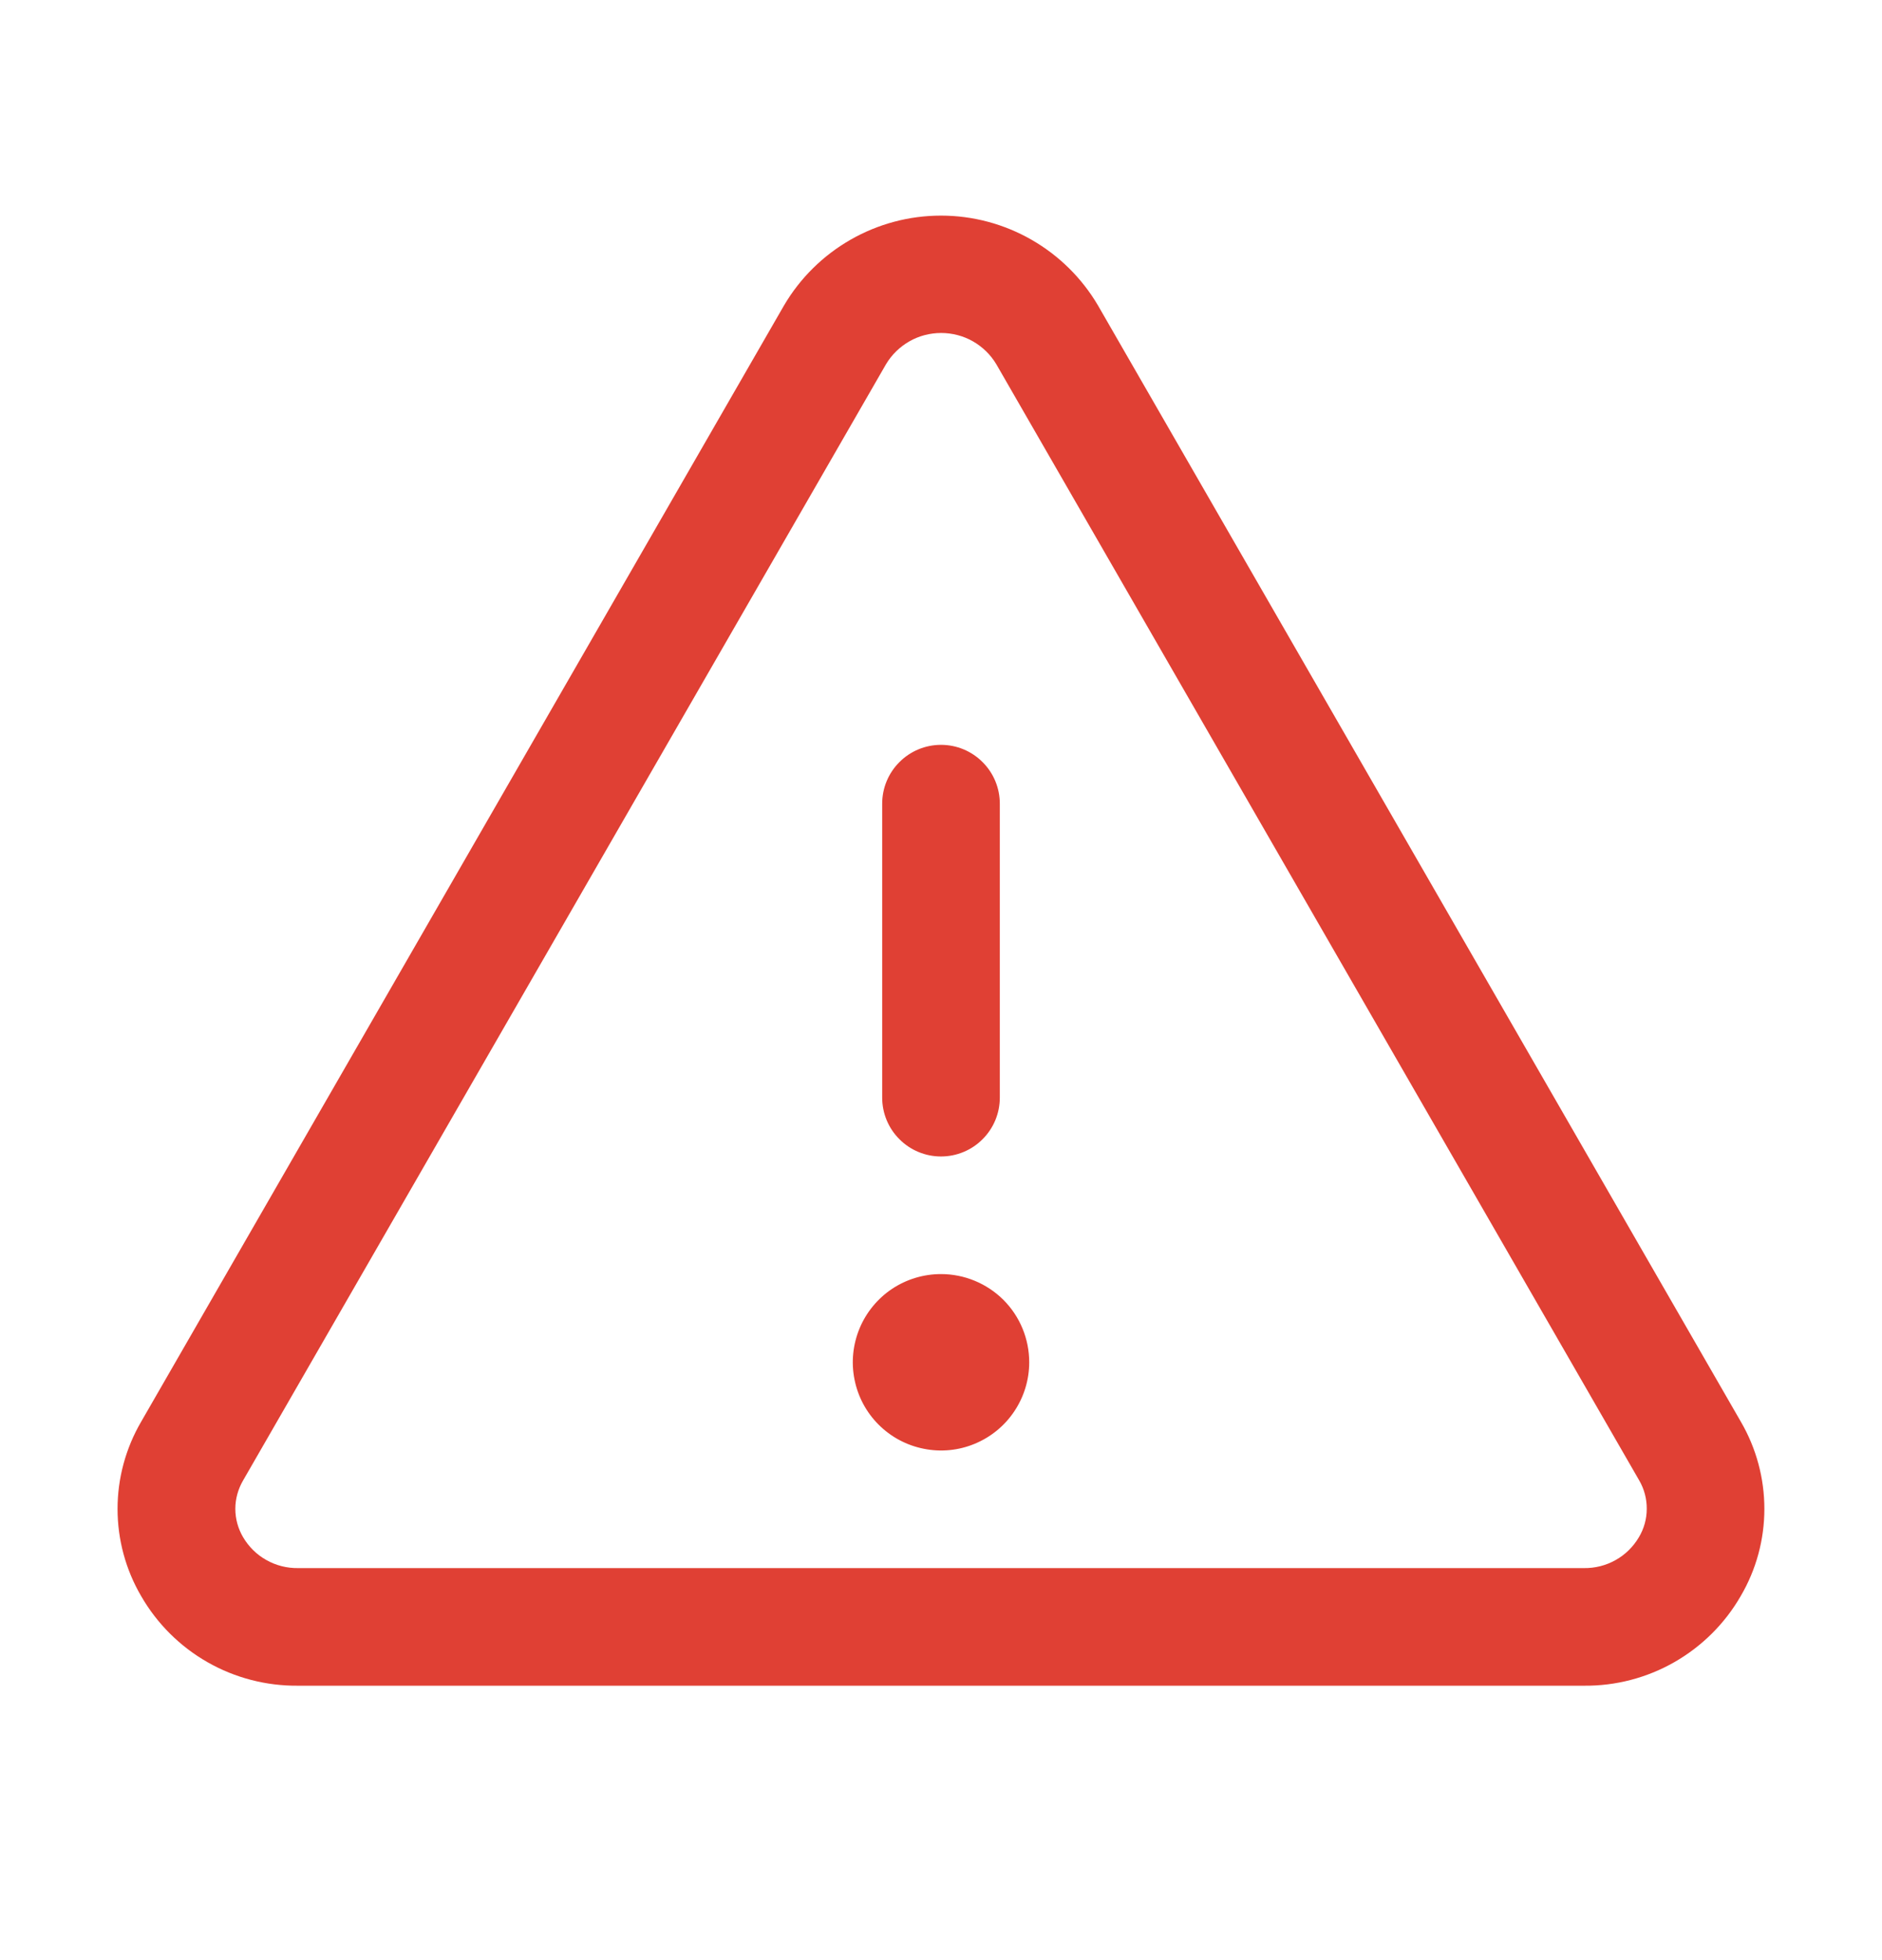<svg width="24" height="25" viewBox="0 0 24 25" fill="none" xmlns="http://www.w3.org/2000/svg">
<path d="M22.2 18.133L14.002 3.896C13.797 3.547 13.504 3.258 13.153 3.057C12.802 2.856 12.405 2.75 12 2.75C11.595 2.75 11.198 2.856 10.847 3.057C10.496 3.258 10.203 3.547 9.998 3.896L1.8 18.133C1.603 18.471 1.499 18.855 1.499 19.245C1.499 19.636 1.603 20.02 1.8 20.357C2.002 20.708 2.294 20.999 2.646 21.2C2.998 21.401 3.397 21.504 3.802 21.5H20.198C20.603 21.504 21.002 21.4 21.353 21.199C21.704 20.998 21.996 20.708 22.198 20.357C22.396 20.02 22.5 19.636 22.5 19.245C22.5 18.855 22.397 18.471 22.2 18.133ZM20.9 19.606C20.828 19.728 20.726 19.829 20.602 19.898C20.479 19.967 20.34 20.002 20.198 20H3.802C3.66 20.002 3.521 19.967 3.398 19.898C3.274 19.829 3.172 19.728 3.1 19.606C3.036 19.497 3.001 19.372 3.001 19.244C3.001 19.117 3.036 18.992 3.1 18.882L11.299 4.645C11.372 4.523 11.475 4.423 11.598 4.353C11.721 4.283 11.86 4.247 12.002 4.247C12.143 4.247 12.283 4.283 12.406 4.353C12.529 4.423 12.632 4.523 12.705 4.645L20.904 18.882C20.968 18.992 21.001 19.117 21 19.245C21 19.372 20.965 19.497 20.9 19.606ZM11.25 14V10.25C11.25 10.051 11.329 9.86 11.47 9.72C11.61 9.579 11.801 9.5 12 9.5C12.199 9.5 12.39 9.579 12.53 9.72C12.671 9.86 12.75 10.051 12.75 10.25V14C12.75 14.199 12.671 14.39 12.53 14.53C12.39 14.671 12.199 14.75 12 14.75C11.801 14.75 11.61 14.671 11.47 14.53C11.329 14.39 11.25 14.199 11.25 14ZM13.125 17.375C13.125 17.597 13.059 17.815 12.935 18C12.812 18.185 12.636 18.329 12.431 18.414C12.225 18.5 11.999 18.522 11.781 18.478C11.562 18.435 11.362 18.328 11.204 18.17C11.047 18.013 10.94 17.813 10.897 17.594C10.853 17.376 10.876 17.15 10.961 16.944C11.046 16.739 11.19 16.563 11.375 16.439C11.56 16.316 11.777 16.25 12 16.25C12.298 16.25 12.585 16.369 12.796 16.579C13.007 16.79 13.125 17.077 13.125 17.375Z" fill="#E04034"/>
</svg>

